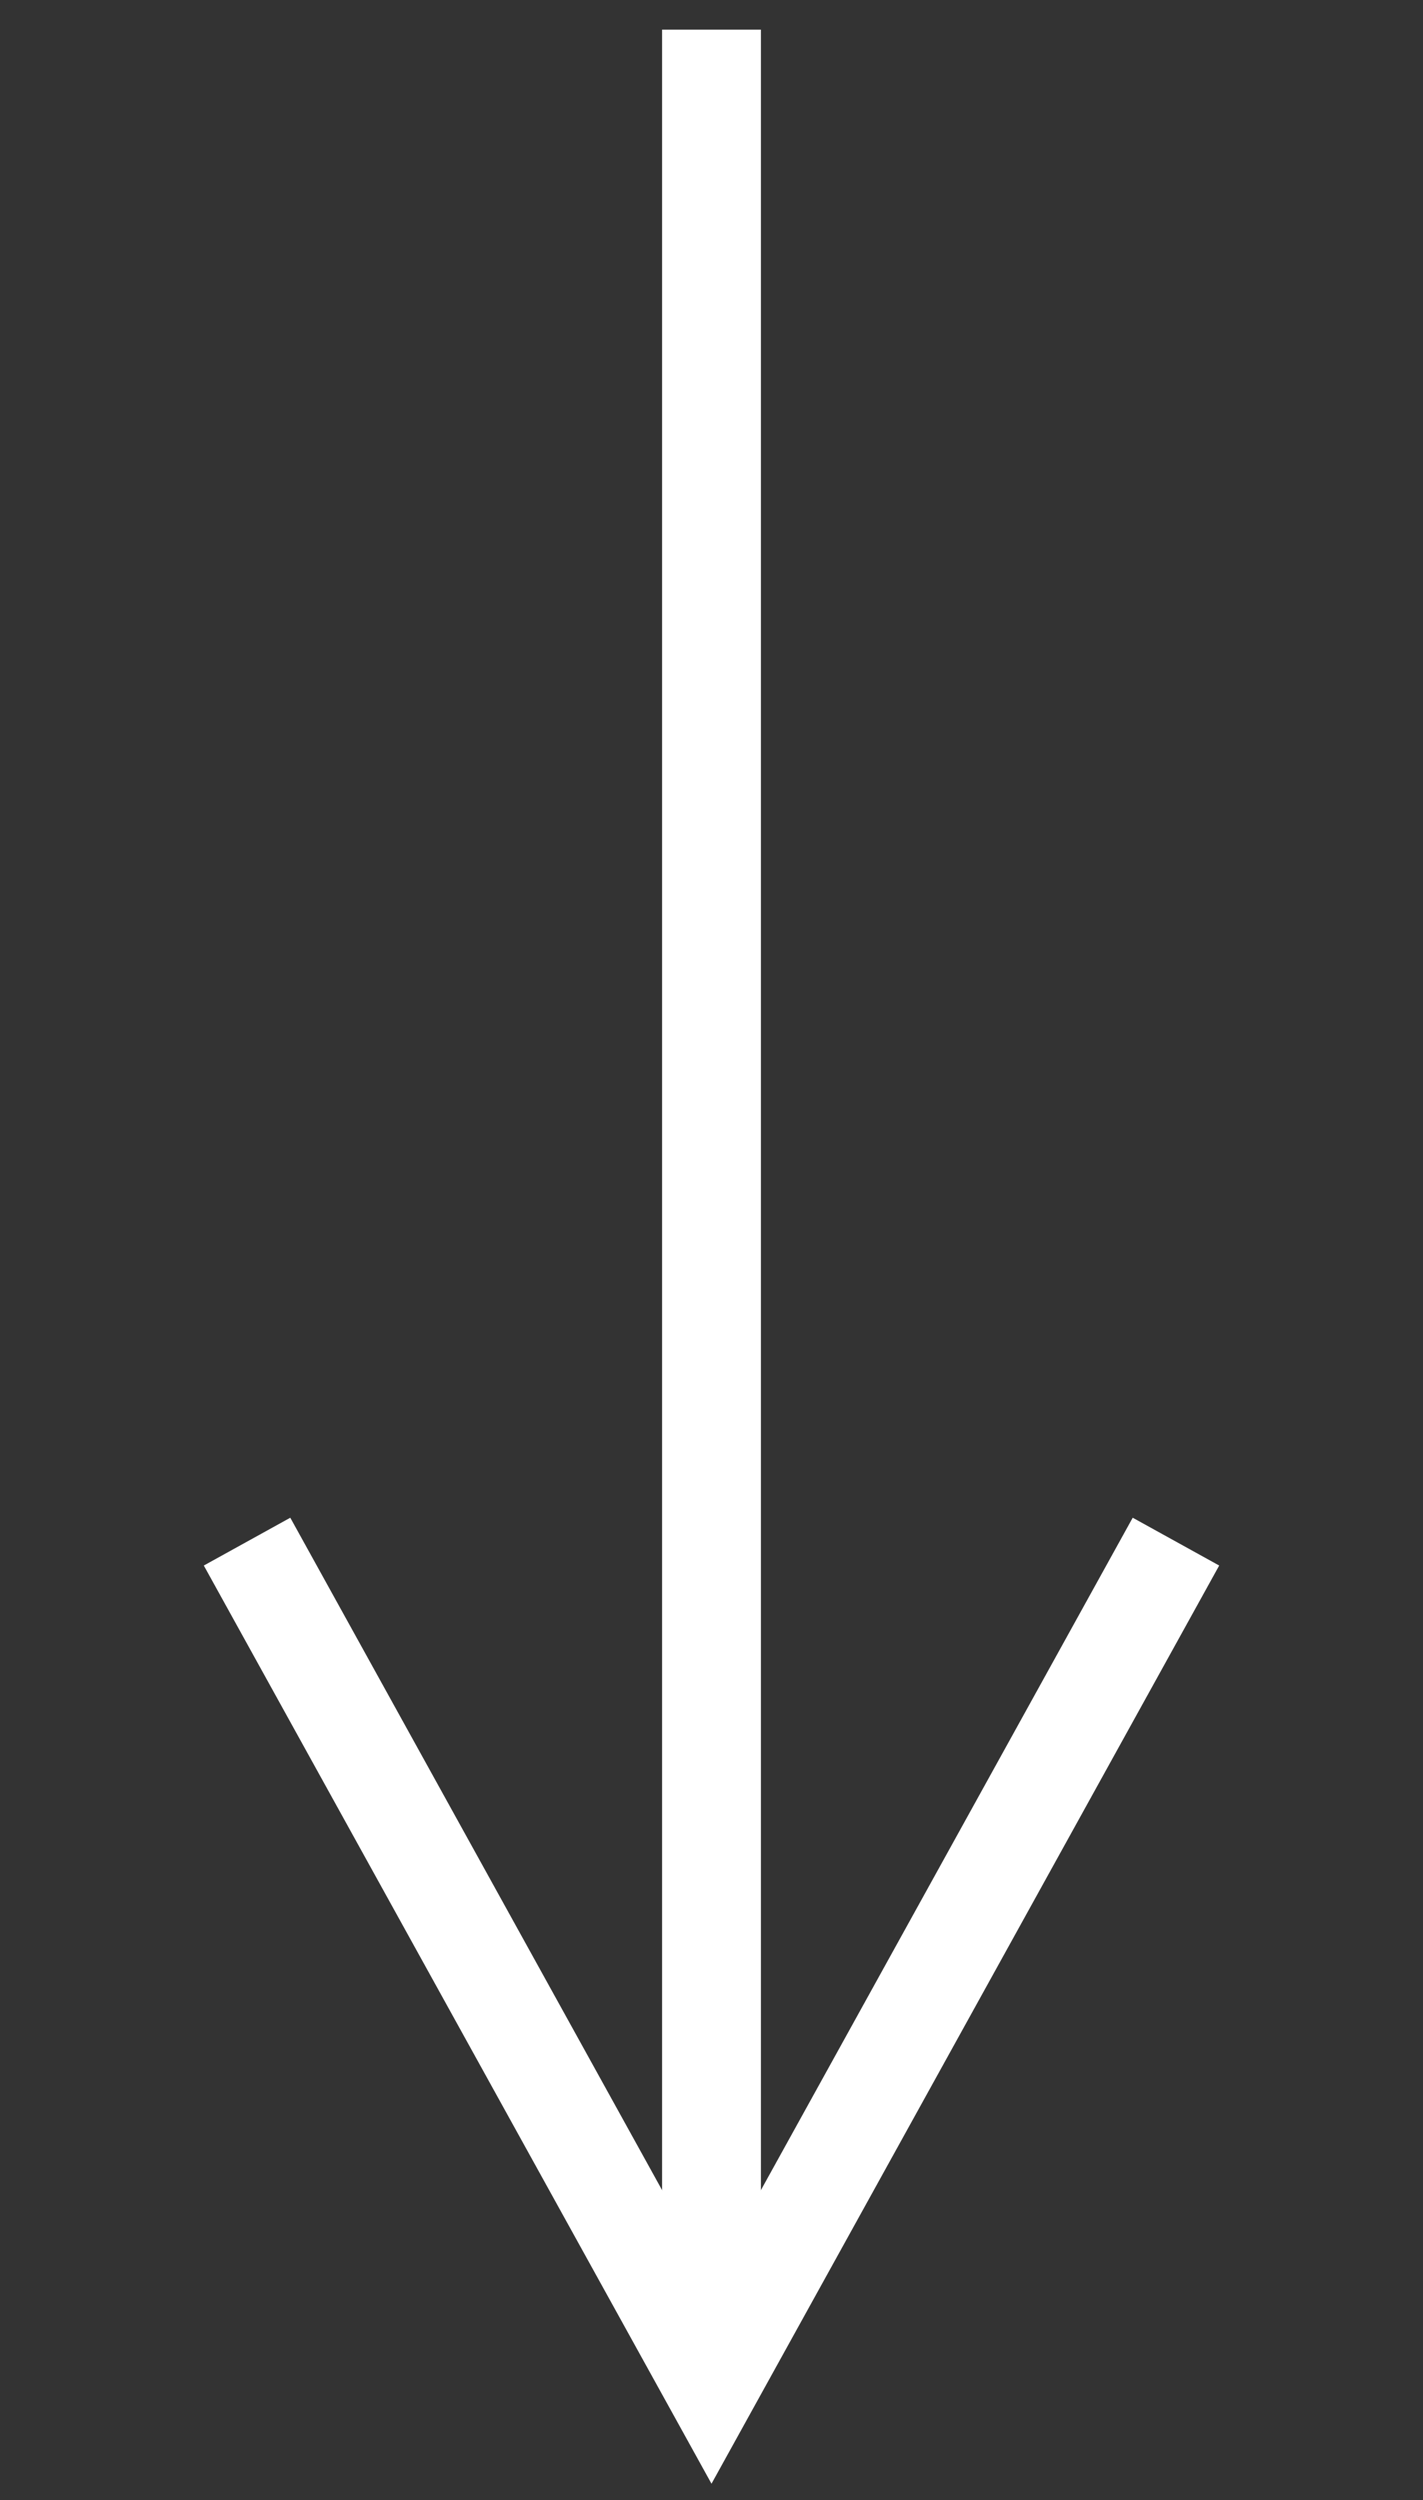 <?xml version="1.0" encoding="UTF-8"?>
<svg id="Ebene_1" xmlns="http://www.w3.org/2000/svg" version="1.1" viewBox="0 0 14.4 25.3">
  <rect x="0" y="0" width="14.4" height="25.3" fill="#333333" stroke="none"/>
  <!-- Generator: Adobe Illustrator 29.3.1, SVG Export Plug-In . SVG Version: 2.1.0 Build 151)  -->
  <defs>
    <style>
      .st0 {
        fill: none;
        stroke: #fff;
        stroke-miterlimit: 10;
      }
    </style>
  </defs>
  <line class="st0" x1="7.2" y1=".3" x2="7.2" y2="24"/>
  <polyline class="st0" points="2.5 15.6 7.2 24.1 11.9 15.6"/>
</svg>